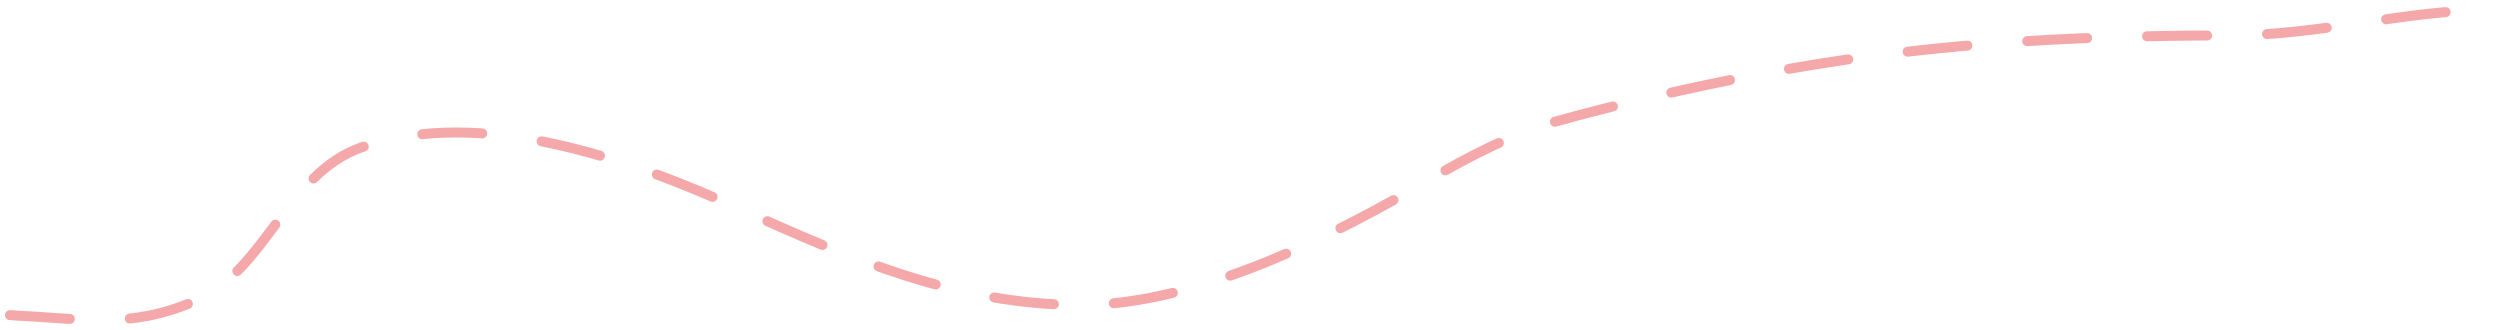 <?xml version="1.0" encoding="UTF-8"?> <svg xmlns="http://www.w3.org/2000/svg" width="250" height="33" viewBox="0 0 250 33" fill="none"> <path d="M1 31.516C8.565 31.887 13.034 32.894 19.505 30.103C26.641 27.025 28.659 17.348 36.165 14.732C48.1 10.572 63.164 15.993 73.867 20.835C84.967 25.857 95.778 30.498 108.08 30.498C119.819 30.498 133.472 23.526 143.044 17.897C146.707 15.742 151.388 13.323 155.438 12.189C161.801 10.407 169.049 8.752 175.557 7.499C191.676 4.395 206.682 3.543 223.059 3.543C231.868 3.543 240.728 1 249 1" stroke="#F5A8AA" stroke-linecap="round" stroke-dasharray="6 6"></path> </svg> 